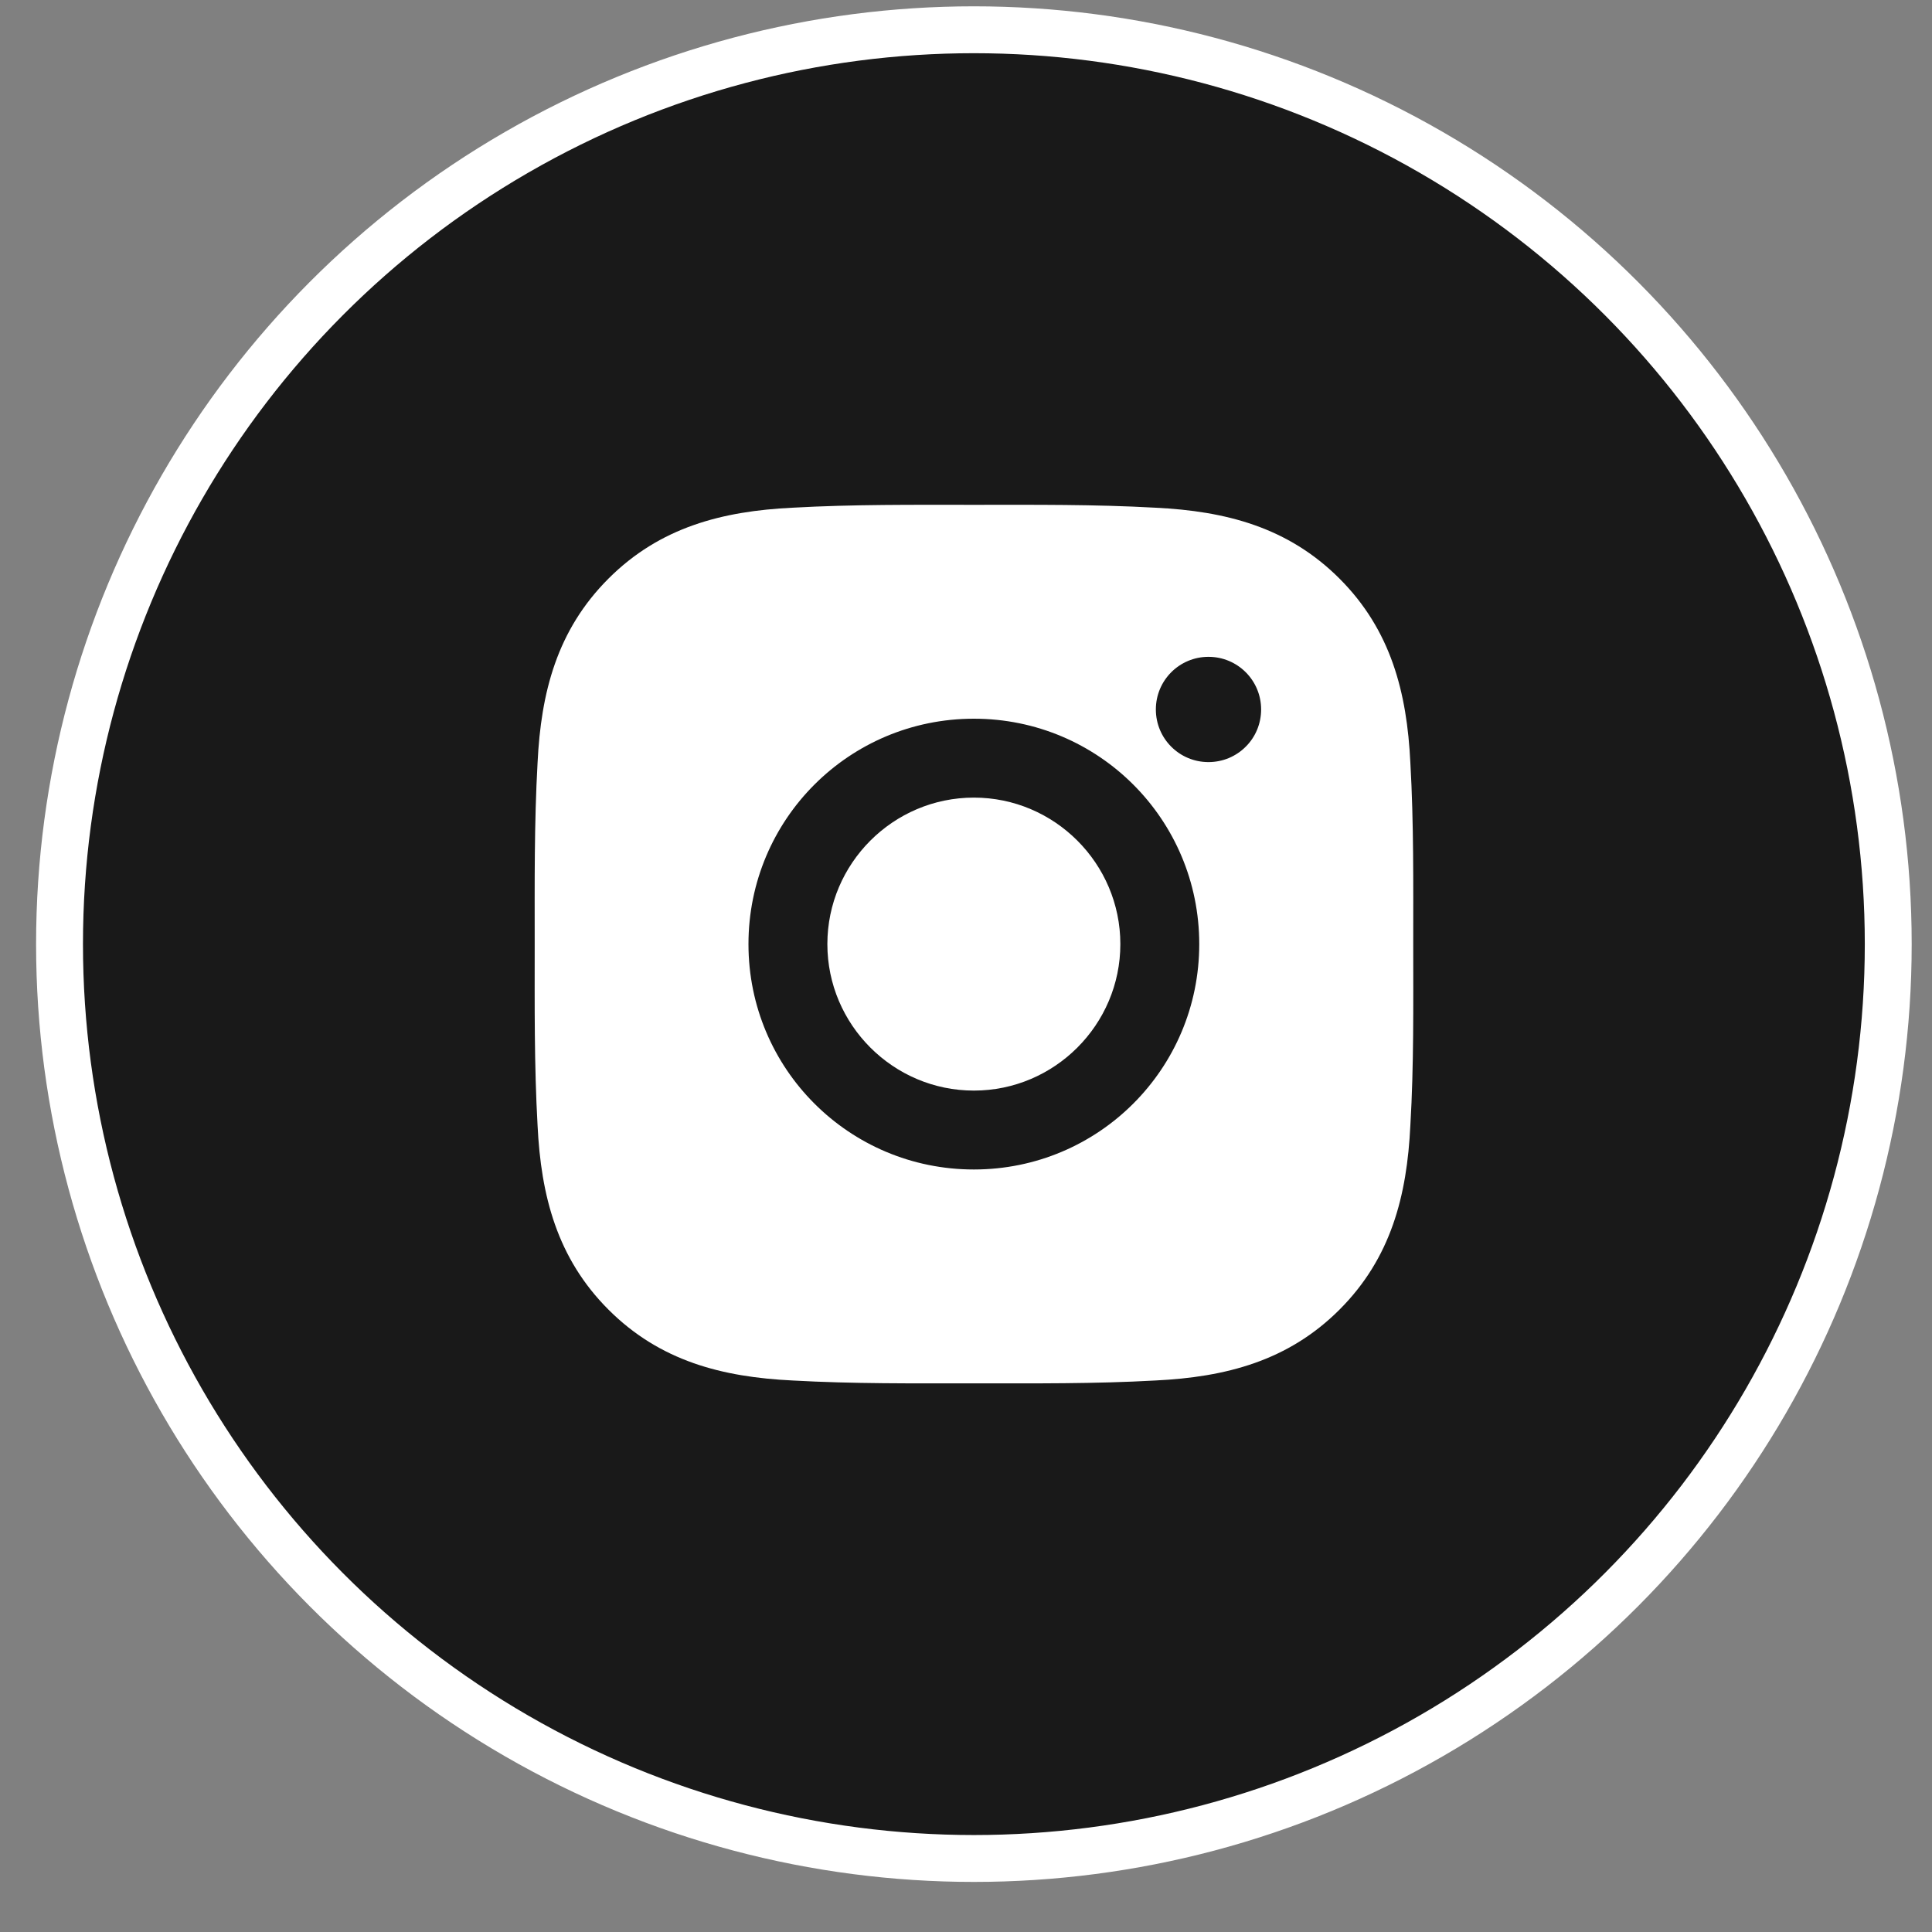 <svg xmlns="http://www.w3.org/2000/svg" width="37" height="37" viewBox="0 0 37 37" fill="none"><rect x="0" y="0" width="37" height="37" fill="#808080" stroke="none"/><circle cx="18.651" cy="18.081" r="17.511" fill="#191919" stroke="white" stroke-width="0.898"></circle><path d="M18.651 15.275C17.106 15.275 15.845 16.536 15.845 18.081C15.845 19.625 17.106 20.886 18.651 20.886C20.195 20.886 21.456 19.625 21.456 18.081C21.456 16.536 20.195 15.275 18.651 15.275ZM27.065 18.081C27.065 16.919 27.076 15.768 27.01 14.608C26.945 13.261 26.638 12.066 25.653 11.081C24.666 10.094 23.472 9.788 22.125 9.723C20.964 9.658 19.812 9.668 18.653 9.668C17.491 9.668 16.34 9.658 15.18 9.723C13.833 9.788 12.638 10.096 11.653 11.081C10.666 12.068 10.36 13.261 10.295 14.608C10.23 15.77 10.24 16.921 10.24 18.081C10.24 19.24 10.23 20.394 10.295 21.553C10.36 22.9 10.668 24.096 11.653 25.081C12.64 26.068 13.833 26.373 15.18 26.438C16.342 26.503 17.493 26.493 18.653 26.493C19.814 26.493 20.966 26.503 22.125 26.438C23.472 26.373 24.668 26.066 25.653 25.081C26.64 24.094 26.945 22.9 27.01 21.553C27.078 20.394 27.065 19.242 27.065 18.081ZM18.651 22.397C16.262 22.397 14.334 20.469 14.334 18.081C14.334 15.692 16.262 13.764 18.651 13.764C21.039 13.764 22.967 15.692 22.967 18.081C22.967 20.469 21.039 22.397 18.651 22.397ZM23.144 14.595C22.586 14.595 22.136 14.145 22.136 13.587C22.136 13.03 22.586 12.579 23.144 12.579C23.702 12.579 24.152 13.03 24.152 13.587C24.152 13.72 24.126 13.851 24.076 13.973C24.025 14.096 23.951 14.207 23.857 14.3C23.764 14.394 23.652 14.468 23.53 14.519C23.408 14.569 23.276 14.595 23.144 14.595Z" fill="white"></path></svg>